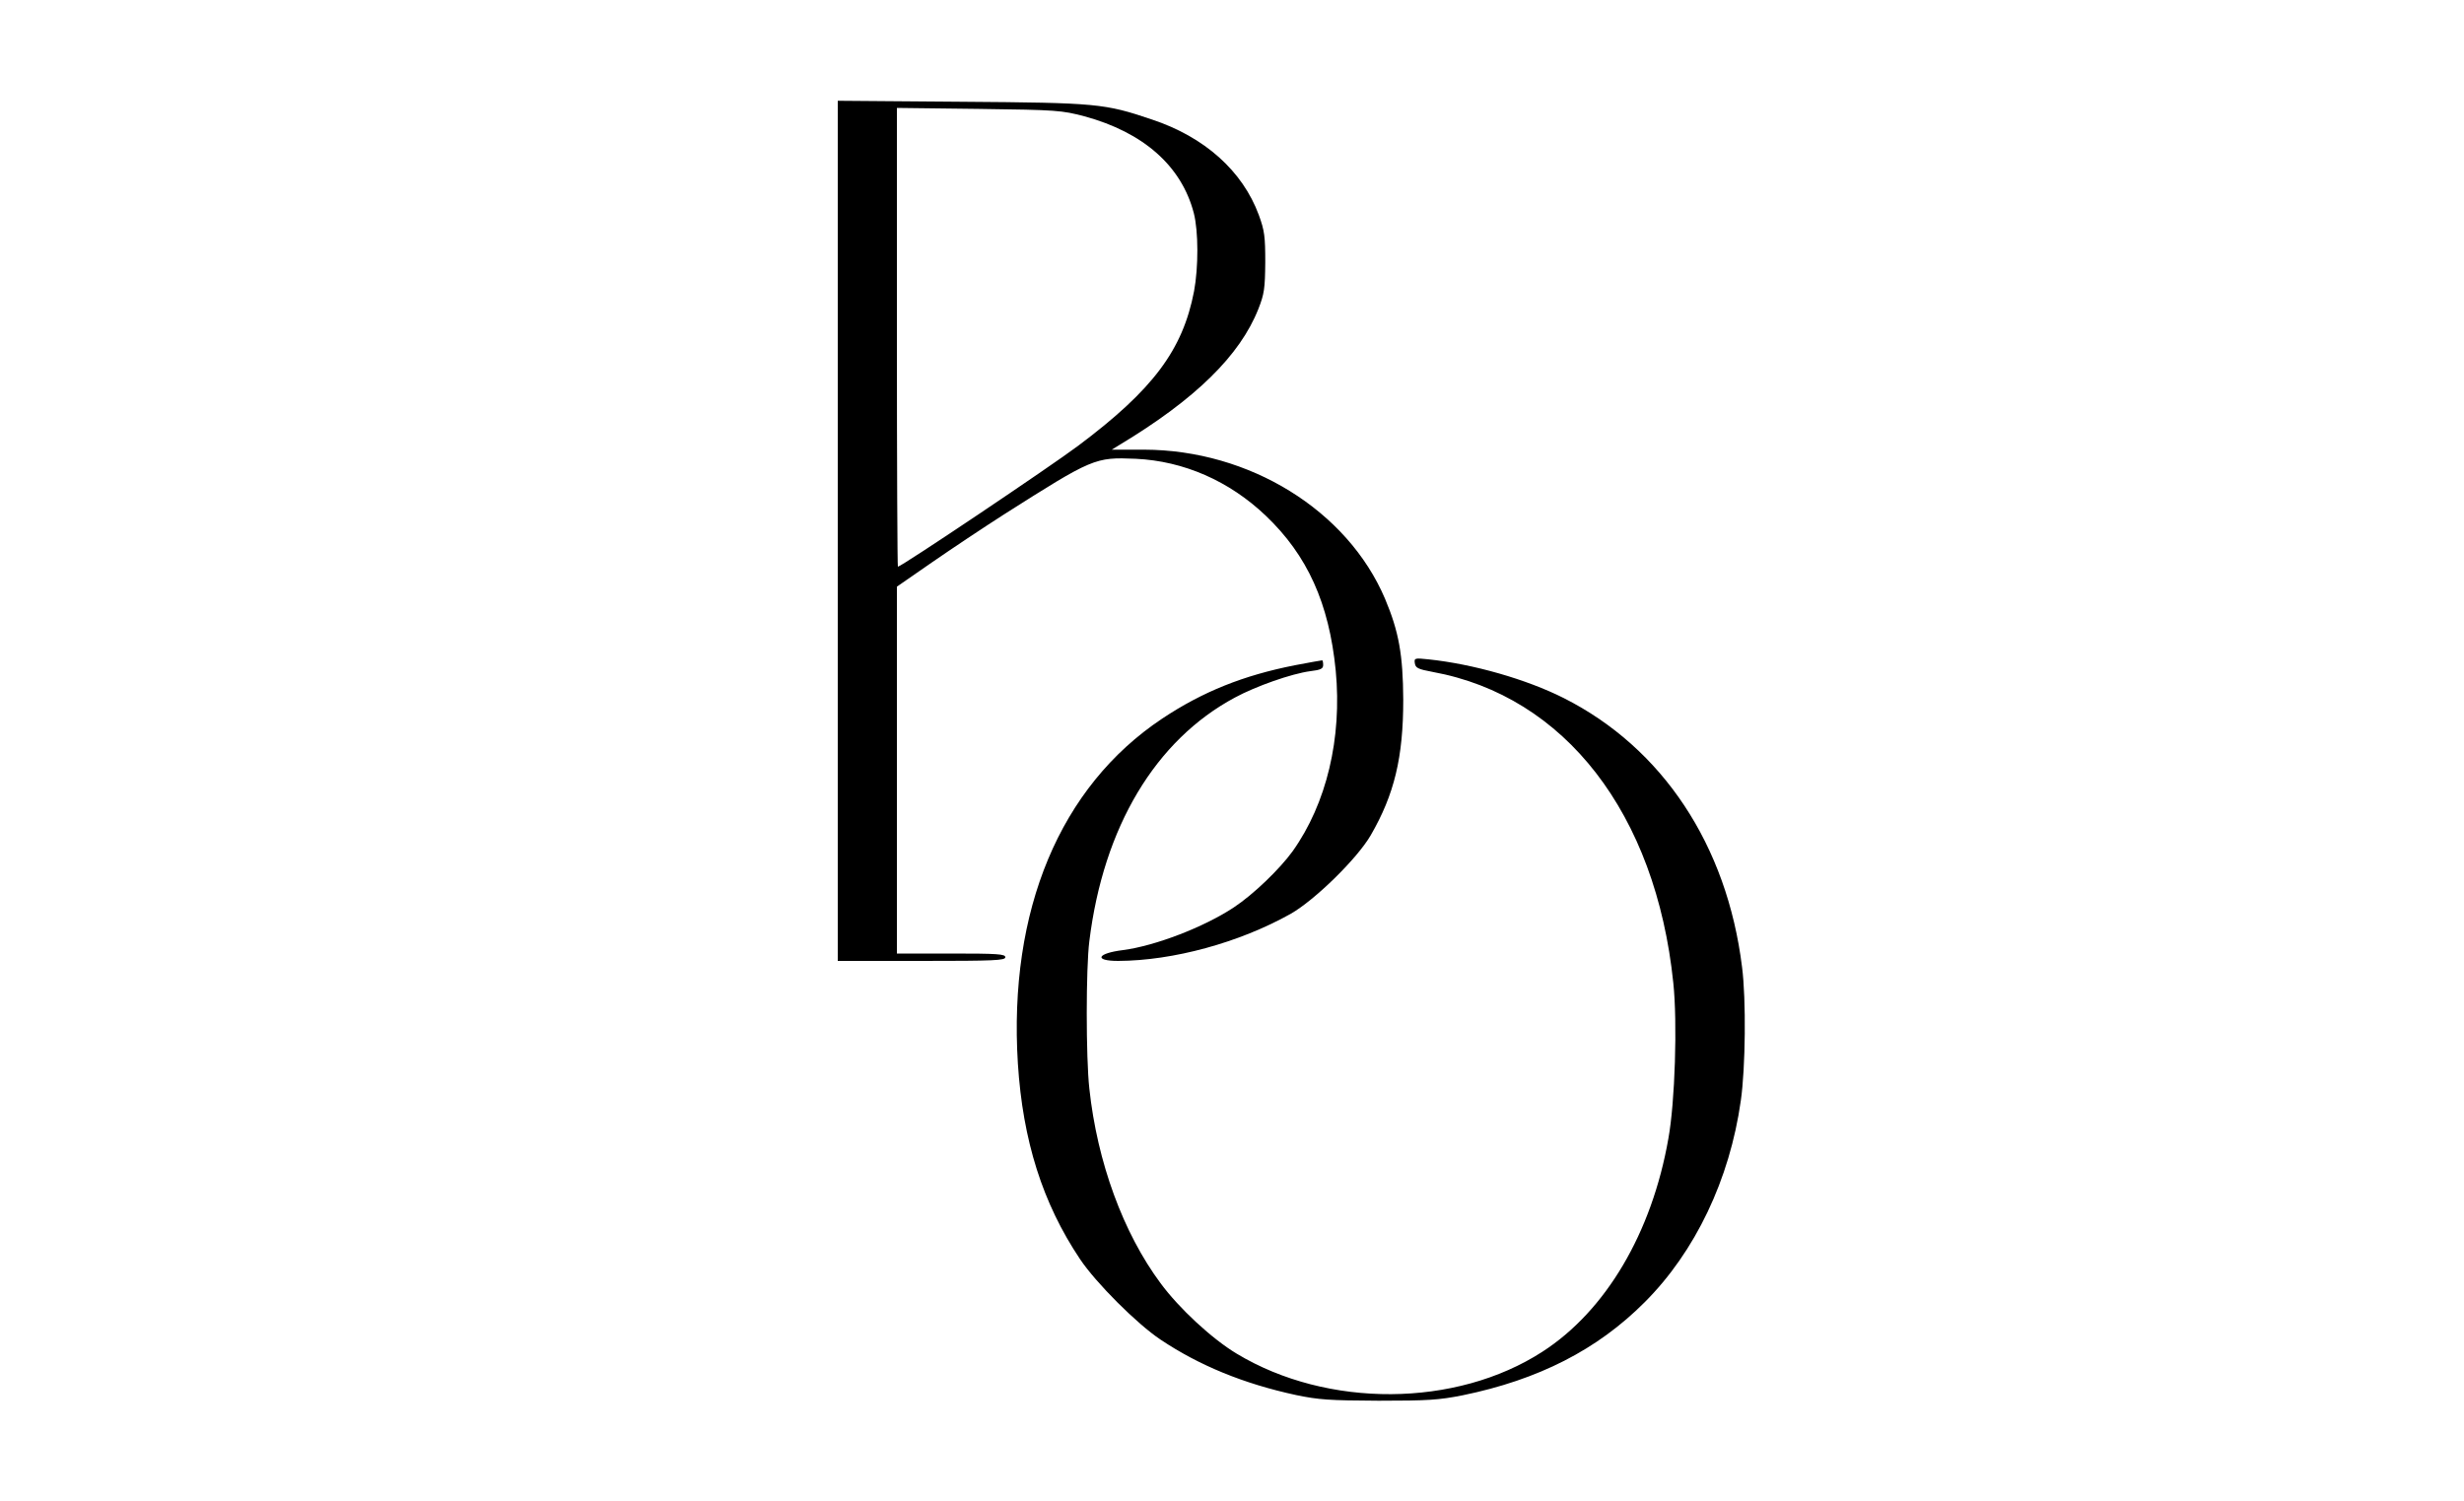 <?xml version="1.0" encoding="UTF-8"?>
<svg data-bbox="340 40.9 368.117 527.6" viewBox="0 0 1000 609" height="812" width="1333.333" xmlns="http://www.w3.org/2000/svg" data-type="shape">
    <g>
        <path d="M340 215.4V390h34c29.6 0 34-.2 34-1.5s-3.1-1.5-22-1.5h-22V238.1l14.3-9.9c7.8-5.4 21-14.2 29.3-19.5 35.9-22.8 36.8-23.2 53.3-22.5 19.5.9 38 9 52.8 23.1 16.9 16.1 25.7 35.5 28.4 62.9 2.6 27.4-3.7 53.9-17.5 73.3-5.3 7.3-16 17.6-23.9 22.8-12.1 8-31.9 15.6-44.9 17.3-10.6 1.3-12 4.4-2 4.4 22.3-.1 49.1-7.4 70-19.1 9.8-5.6 27-22.4 32.5-31.9 9.6-16.6 13.2-31.6 13.2-55-.1-18.3-1.8-27.7-7.4-41-15.3-35.9-55-60.4-97.8-60.5h-13.1l3.1-1.9c30.9-18.6 48.9-36.3 56.4-55.2 2.4-6.1 2.7-8.3 2.8-18.9 0-10.5-.3-12.9-2.6-19.2-6.6-17.9-22-31.7-43.4-38.8-19.2-6.5-22.3-6.8-77.2-7.2l-50.3-.4zM440.1 47.2c23.9 6.5 39.4 20.1 44.4 39.3 1.9 7.4 1.9 22 .1 31.7-4.6 23.9-16.7 40-47 62.7-11.2 8.4-71.8 49.1-73.2 49.1-.2 0-.4-41.9-.4-93.1V43.8l33.3.4c31.8.4 33.6.6 42.8 3"/>
        <path d="M574.2 269.2c.3 1.9 1.3 2.4 7.2 3.5 53.7 9.8 90.6 57.5 97.7 126.2 1.7 16.1.7 48.4-2 63.2-6.7 38.3-25.4 69.9-51.1 86.5-35.1 22.7-87.3 23-124.1.8-10-6-23.4-18.4-30.9-28.6-15.1-20.3-25.7-49.1-28.9-79-1.4-12.5-1.4-48.9 0-59.8 5.7-46.3 26.8-81.6 59.1-98.9 8.5-4.6 23-9.7 30.6-10.7 4.2-.5 5.2-1 5.2-2.5 0-1.1-.2-1.9-.4-1.9-.3 0-5.3.9-11.1 2-20.8 4.1-37.4 10.7-53.9 21.7-41.4 27.6-62.4 77.8-58.5 140 2 31.2 10 56.6 25.2 79.3 6.4 9.6 23.1 26.3 32.7 32.7 15.7 10.5 33.7 17.9 55 22.5 9.2 1.9 13.4 2.2 33.5 2.3 20 0 24.5-.3 34.1-2.2 30.7-6.3 54.7-18.5 73.9-37.8 20.5-20.5 34.5-49.8 39-81.8 1.9-13.2 2.2-41.1.5-54.2-6.1-49.5-32.3-89-72.4-109.2-15.1-7.6-36.7-13.8-54.9-15.7-5.6-.6-5.8-.5-5.5 1.6"/>
    </g>
</svg>
